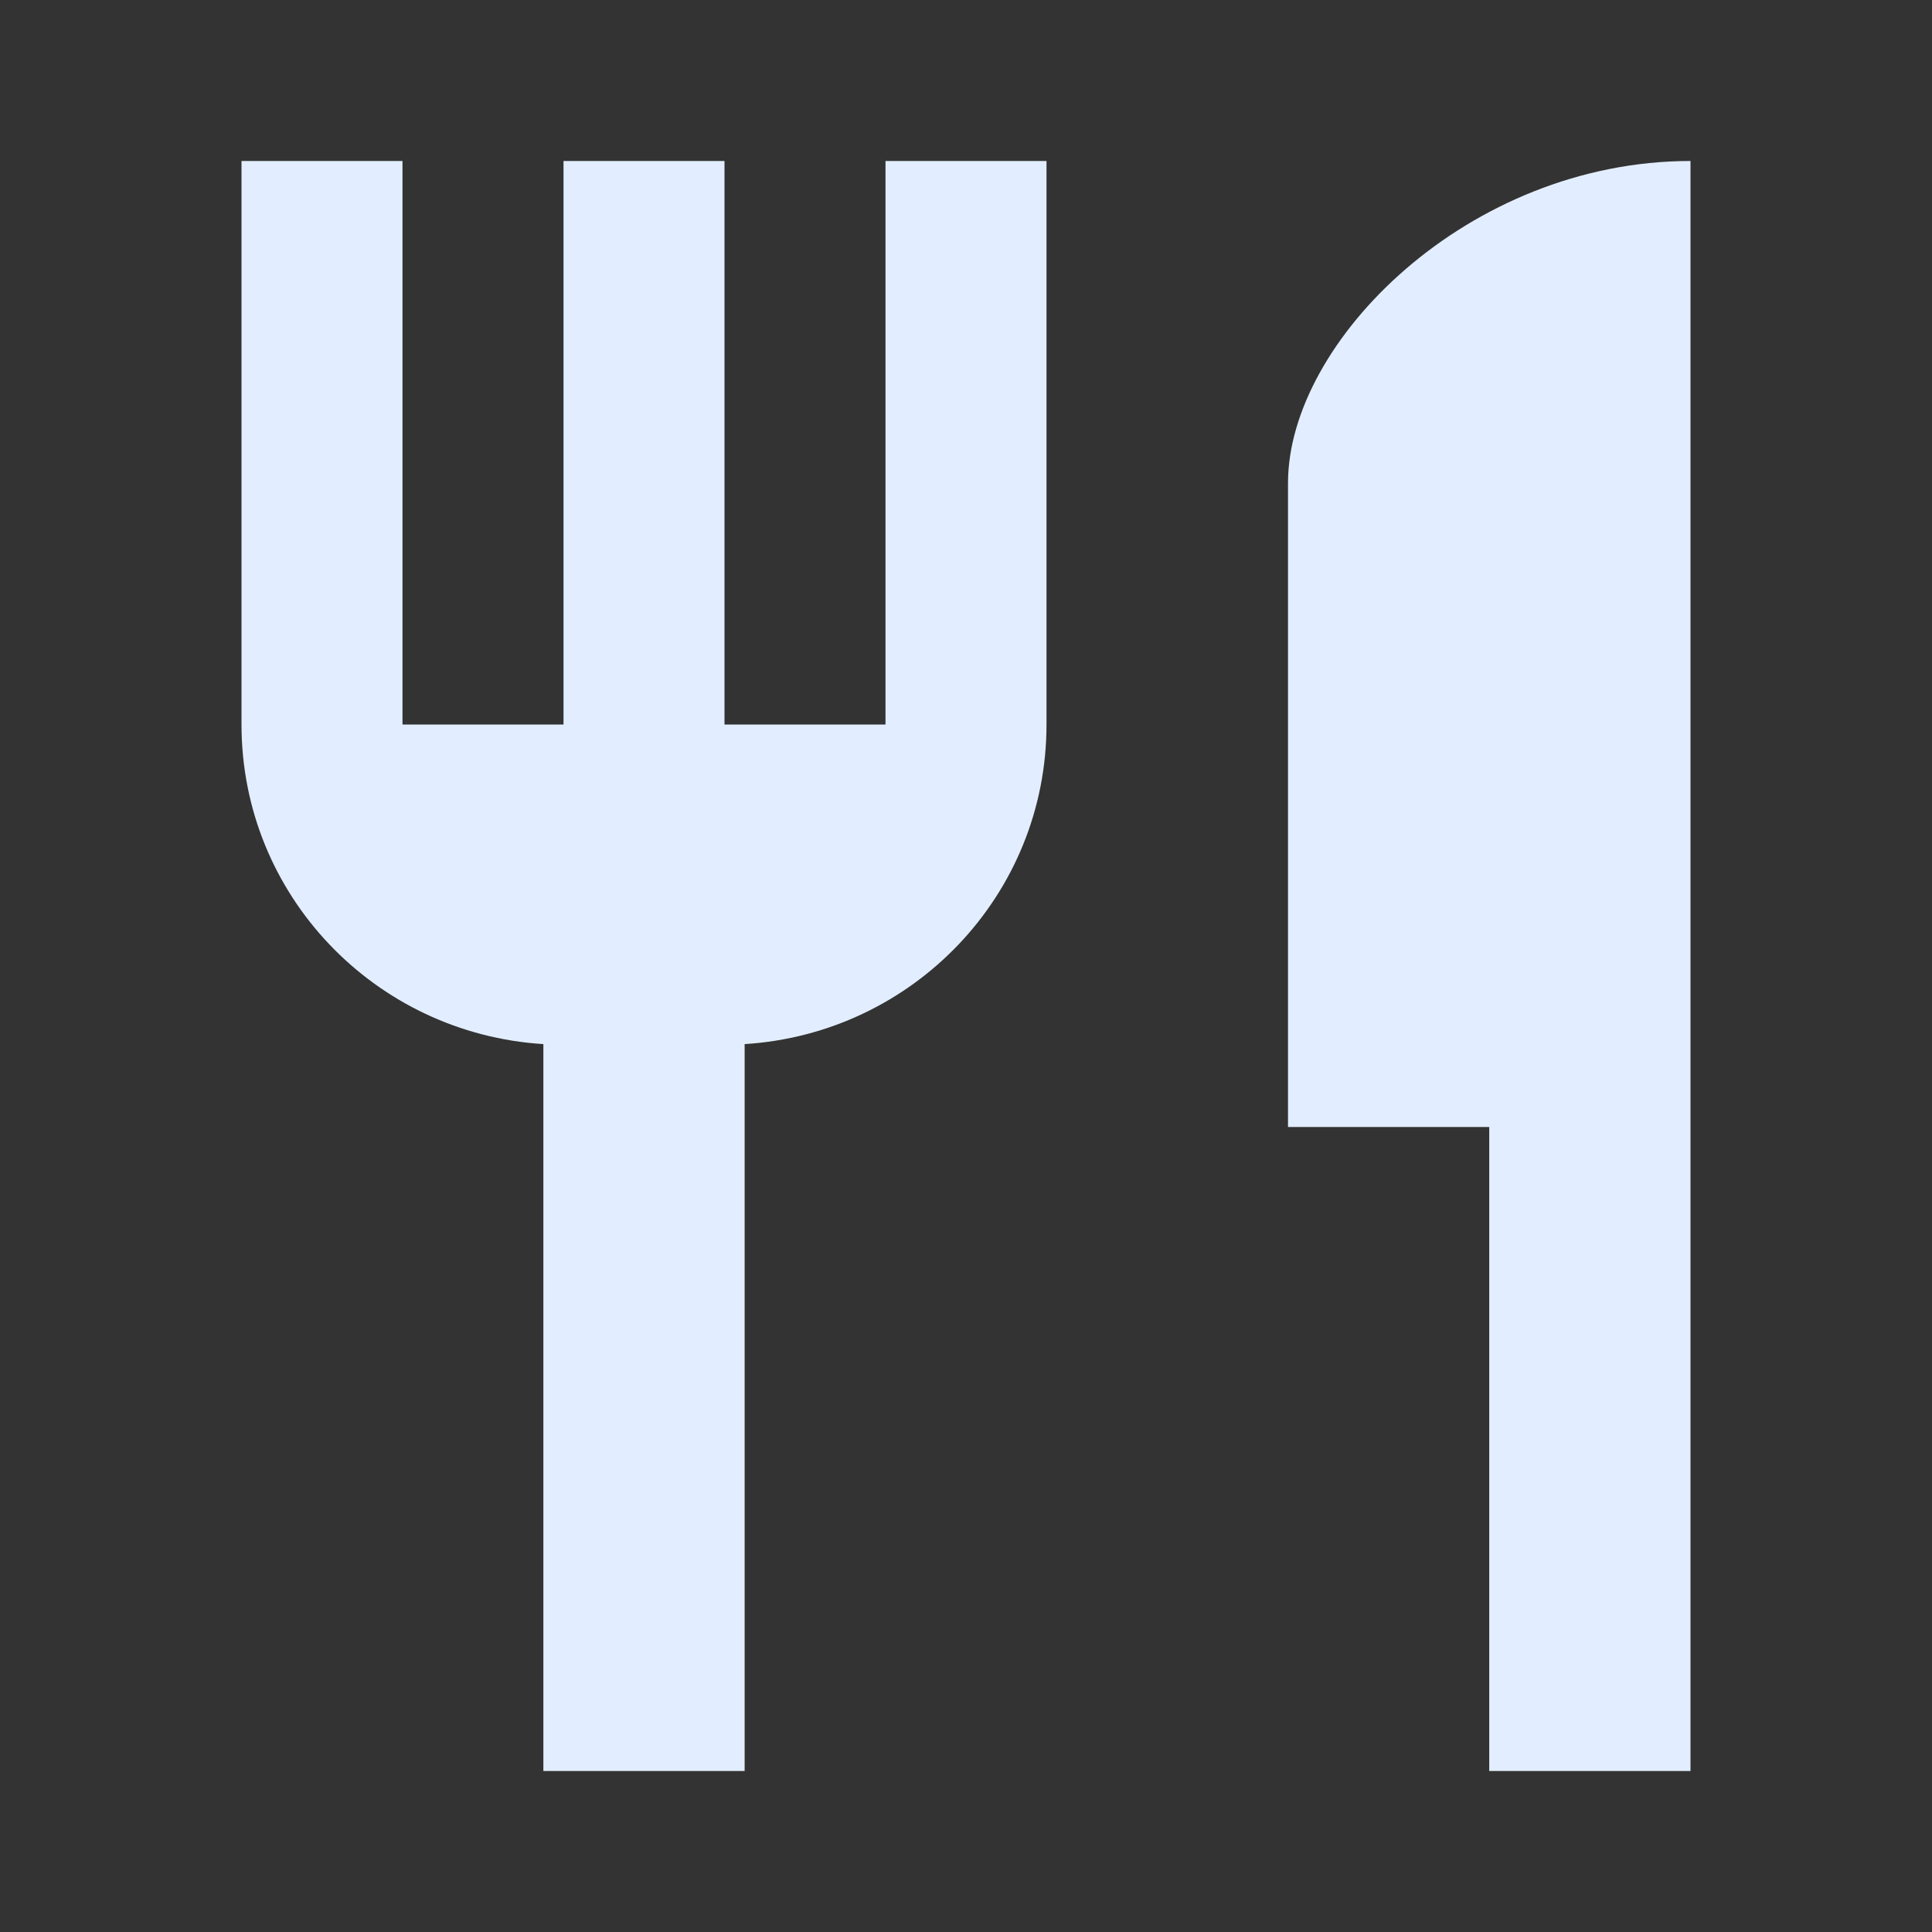 <svg width="64" height="64" viewBox="0 0 64 64" fill="none" xmlns="http://www.w3.org/2000/svg">
<rect x="0" y="0" width="64" height="64" fill="#333333" stroke="none"/>
<g id="restaurant_black_24dp 1" clip-path="url(#clip0_208_10344)">
<path id="Vector" d="M29.333 24H24V5.333H18.667V24H13.333V5.333H8V24C8 29.653 12.427 34.24 18 34.587V58.667H24.667V34.587C30.24 34.24 34.667 29.653 34.667 24V5.333H29.333V24ZM42.667 16V37.333H49.333V58.667H56V5.333C48.64 5.333 42.667 11.307 42.667 16Z" fill="#E2EEFF"/>
</g>
<defs>
<clipPath id="clip0_208_10344">
<rect width="64" height="64" fill="white"/>
</clipPath>
</defs>
</svg>
